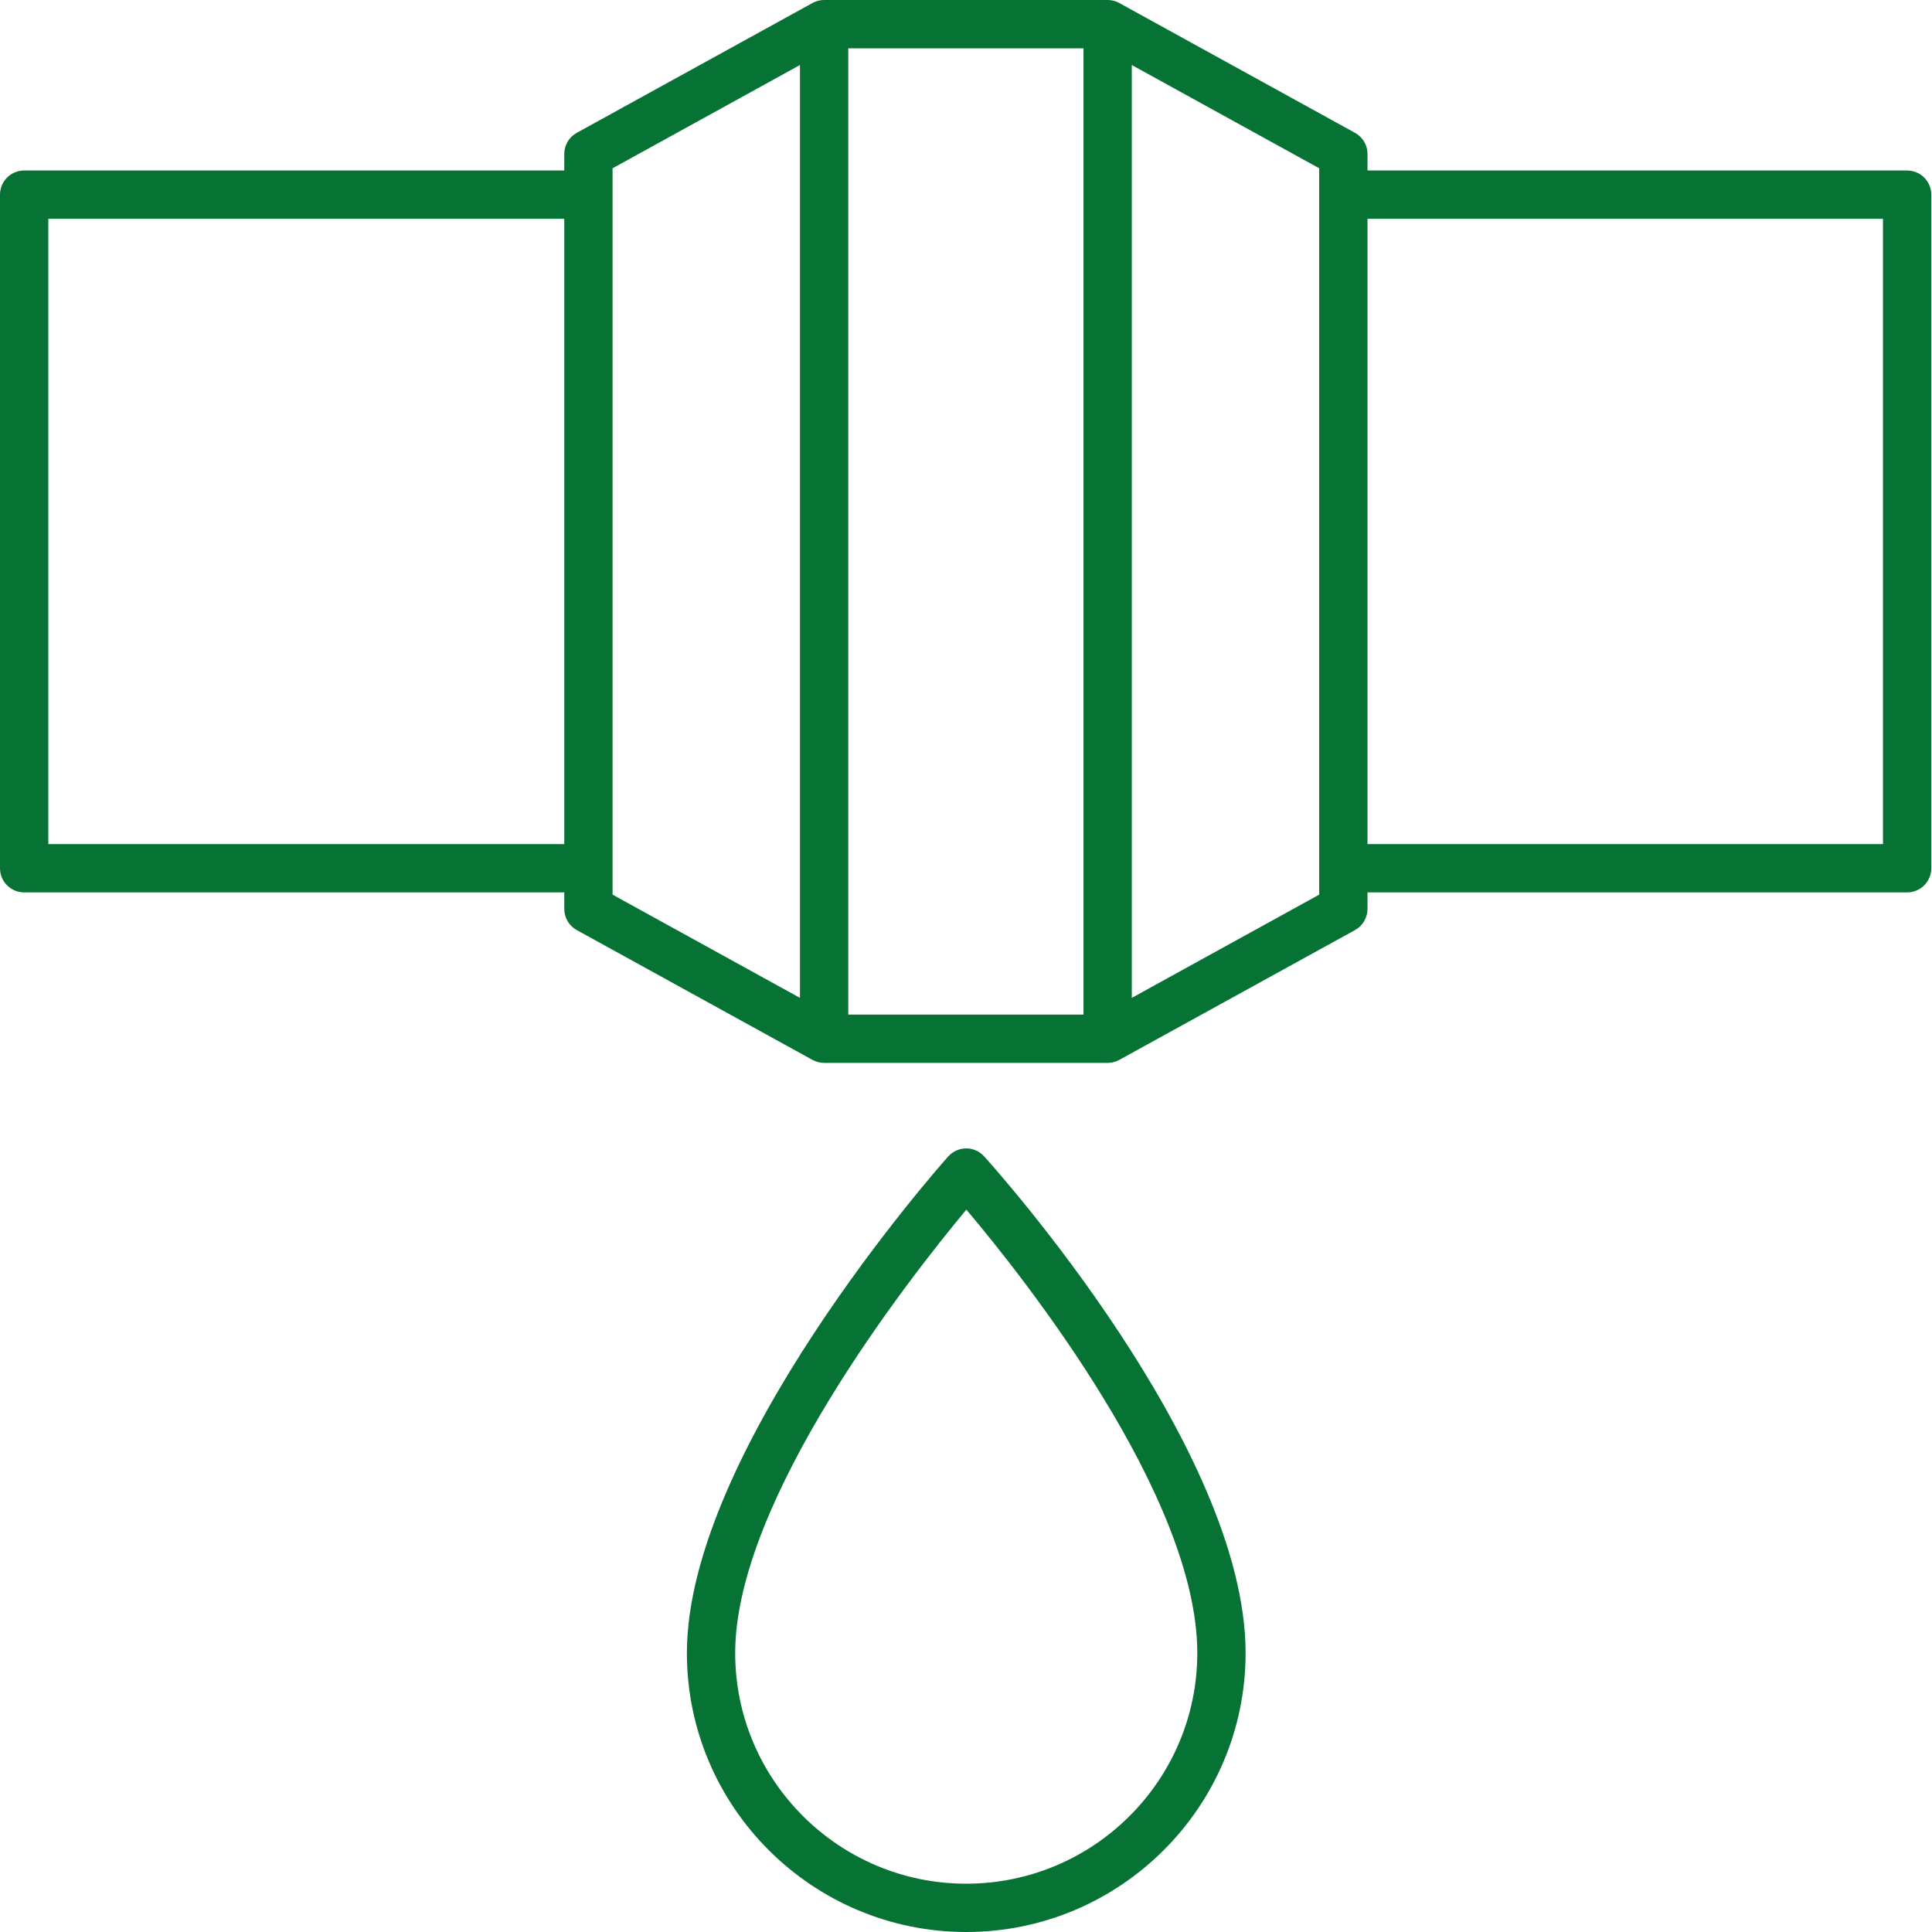 <svg width="32" height="32" viewBox="0 0 32 32" fill="none" xmlns="http://www.w3.org/2000/svg">
<path d="M31.588 2.824H22.65V2.55C22.65 2.405 22.571 2.27 22.443 2.2L18.539 0.05C18.48 0.017 18.413 0 18.346 0H13.65C13.583 0 13.516 0.017 13.457 0.05L9.553 2.2C9.425 2.27 9.346 2.405 9.346 2.55V2.824H0.4C0.179 2.824 0 3.003 0 3.224V14.381C0 14.602 0.179 14.781 0.4 14.781H9.346V15.054C9.346 15.2 9.425 15.334 9.553 15.405L13.457 17.555C13.516 17.587 13.583 17.605 13.65 17.605H18.346C18.413 17.605 18.48 17.587 18.539 17.555L22.443 15.405C22.571 15.334 22.65 15.2 22.65 15.054V14.781H31.588C31.809 14.781 31.988 14.602 31.988 14.381V3.224C31.988 3.003 31.809 2.824 31.588 2.824ZM14.05 0.8H17.946V16.805H14.05V0.8ZM0.8 13.981V3.624H9.346V13.981H0.8ZM10.146 2.787L13.25 1.077V16.528L10.146 14.818V2.787ZM21.85 14.818L18.746 16.528V1.077L21.85 2.787V14.818ZM31.188 13.981H22.65V3.624H31.188V13.981Z" fill="#067234"/>
<path d="M16.004 19.021H16.002C15.889 19.022 15.781 19.071 15.705 19.155C15.528 19.354 11.377 24.054 11.377 27.379C11.377 29.927 13.453 32 16.004 32C18.555 32 20.631 29.927 20.631 27.379C20.631 23.976 16.477 19.348 16.3 19.153C16.224 19.069 16.117 19.021 16.004 19.021ZM16.004 31.2C13.894 31.2 12.177 29.486 12.177 27.379C12.177 24.841 15.06 21.171 16.006 20.035C16.954 21.158 19.831 24.78 19.831 27.379C19.831 29.486 18.114 31.2 16.004 31.2Z" fill="#067234"/>
</svg>
